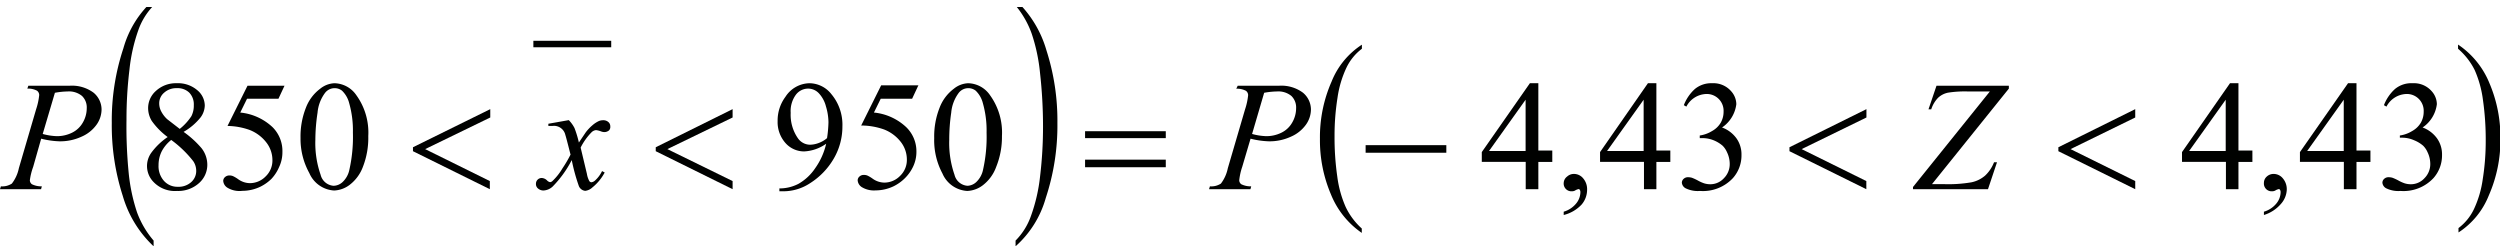 <svg id="Capa_1" data-name="Capa 1" xmlns="http://www.w3.org/2000/svg" xmlns:xlink="http://www.w3.org/1999/xlink" viewBox="0 0 227.68 22.43"><defs><style>.cls-1,.cls-4{fill:none;}.cls-2{clip-path:url(#clip-path);}.cls-3{clip-path:url(#clip-path-2);}.cls-4{stroke:#000100;stroke-linecap:square;stroke-miterlimit:10;stroke-width:0.59px;}.cls-5{fill:#000100;}</style><clipPath id="clip-path" transform="translate(-4.28 -1.42)"><rect class="cls-1" x="2" y="2" width="231.72" height="22.56"/></clipPath><clipPath id="clip-path-2" transform="translate(-4.28 -1.42)"><polygon class="cls-1" points="2.01 24.56 233.76 24.56 233.76 2.06 2.01 2.06 2.01 24.56 2.01 24.56"/></clipPath></defs><title>p4h3for11</title><g class="cls-3"><line class="cls-4" x1="48.87" y1="4.01" x2="55.37" y2="4.01"/><path class="cls-5" d="M18.27,23.33v0.52a10.16,10.16,0,0,1-2.81-4.59,20.94,20.94,0,0,1-1-6.63,20.88,20.88,0,0,1,1.06-6.82,9.22,9.22,0,0,1,2.75-4.4V1.92a6.09,6.09,0,0,0-1.39,2.24,15.52,15.52,0,0,0-.81,3.6,37.29,37.29,0,0,0-.27,4.55A42.86,42.86,0,0,0,16,17.17a16.38,16.38,0,0,0,.76,3.59A8.35,8.35,0,0,0,18.27,23.33Z" transform="translate(-4.28 -1.42)"/><path class="cls-5" d="M96.77,1.92V1.42A10.06,10.06,0,0,1,99.58,6a20.92,20.92,0,0,1,1,6.63,20.93,20.93,0,0,1-1.06,6.82,9.22,9.22,0,0,1-2.75,4.4V23.33a6,6,0,0,0,1.4-2.24A15.43,15.43,0,0,0,99,17.5a37.65,37.65,0,0,0,.27-4.56A43.56,43.56,0,0,0,99,8.09a16.13,16.13,0,0,0-.76-3.6A8.38,8.38,0,0,0,96.77,1.92Z" transform="translate(-4.28 -1.42)"/><path class="cls-5" d="M128.3,22.23v0.4a7.8,7.8,0,0,1-2.81-3.51,12.55,12.55,0,0,1-1-5.06,12.54,12.54,0,0,1,1.06-5.21,7.16,7.16,0,0,1,2.76-3.36V5.86a4.69,4.69,0,0,0-1.4,1.71,9.56,9.56,0,0,0-.82,2.75,21.82,21.82,0,0,0-.27,3.48,25.07,25.07,0,0,0,.25,3.71,10,10,0,0,0,.76,2.75A6.21,6.21,0,0,0,128.3,22.23Z" transform="translate(-4.28 -1.42)"/><path class="cls-5" d="M228.14,5.86V5.48A7.74,7.74,0,0,1,231,9,12.55,12.55,0,0,1,232,14a12.57,12.57,0,0,1-1.06,5.22,7.16,7.16,0,0,1-2.76,3.37v-0.4a4.66,4.66,0,0,0,1.4-1.71,9.47,9.47,0,0,0,.81-2.75,22,22,0,0,0,.27-3.49,25.38,25.38,0,0,0-.25-3.7,9.84,9.84,0,0,0-.76-2.75A6.26,6.26,0,0,0,228.14,5.86Z" transform="translate(-4.28 -1.42)"/><path class="cls-5" d="M220.16,15.17v1h-1.27v2.48h-1.15V16.16h-4V15.27L218.12,9h0.77v6.13h1.27Zm-2.43,0V10.5l-3.33,4.67h3.33Z" transform="translate(-4.28 -1.42)"/><path class="cls-5" d="M221.39,11a3.83,3.83,0,0,1,1-1.47A2.33,2.33,0,0,1,224,9a2.14,2.14,0,0,1,1.75.74,1.79,1.79,0,0,1,.46,1.17,3,3,0,0,1-1.3,2.12,2.82,2.82,0,0,1,1.32,1,2.5,2.5,0,0,1,.45,1.49,3.11,3.11,0,0,1-.78,2.12,3.73,3.73,0,0,1-3,1.17,2.51,2.51,0,0,1-1.3-.24,0.64,0.64,0,0,1-.35-0.51,0.47,0.47,0,0,1,.16-0.35,0.56,0.56,0,0,1,.4-0.15,1.25,1.25,0,0,1,.36.05,4.38,4.38,0,0,1,.54.25,3.38,3.38,0,0,0,.58.26,1.94,1.94,0,0,0,.55.08,1.67,1.67,0,0,0,1.24-.55,1.81,1.81,0,0,0,.53-1.3,2.47,2.47,0,0,0-.25-1.07,1.9,1.9,0,0,0-.4-0.59,2.93,2.93,0,0,0-.83-0.5,2.69,2.69,0,0,0-1.07-.23h-0.22V13.76a2.91,2.91,0,0,0,1.11-.4,2.1,2.1,0,0,0,.81-0.78,2.05,2.05,0,0,0,.25-1,1.53,1.53,0,0,0-1.58-1.6,2.12,2.12,0,0,0-1.81,1.15Z" transform="translate(-4.28 -1.42)"/><path class="cls-5" d="M210.46,21V20.7a2.3,2.3,0,0,0,1.12-.73,1.66,1.66,0,0,0,.4-1.05,0.38,0.38,0,0,0-.06-0.22,0.13,0.13,0,0,0-.1-0.06,1,1,0,0,0-.34.14,0.59,0.59,0,0,1-.27.06,0.7,0.7,0,0,1-.75-0.76,0.76,0.76,0,0,1,.26-0.58,0.91,0.91,0,0,1,.64-0.24,1.08,1.08,0,0,1,.82.4,1.52,1.52,0,0,1,.36,1.06A2.07,2.07,0,0,1,212,20,3.32,3.32,0,0,1,210.46,21Z" transform="translate(-4.28 -1.42)"/><path class="cls-5" d="M209.41,15.17v1h-1.27v2.48H207V16.16h-4V15.27L207.37,9h0.77v6.13h1.27Zm-2.43,0V10.5l-3.33,4.67H207Z" transform="translate(-4.28 -1.42)"/><path class="cls-5" d="M156.4,15.17v1h-1.27v2.48H154V16.16h-4V15.27L154.36,9h0.77v6.13h1.27Zm-2.43,0V10.5l-3.33,4.67H154Z" transform="translate(-4.28 -1.42)"/><path class="cls-5" d="M157.63,11a3.83,3.83,0,0,1,1-1.47A2.33,2.33,0,0,1,160.2,9a2.14,2.14,0,0,1,1.75.74,1.79,1.79,0,0,1,.46,1.17,3,3,0,0,1-1.3,2.12,2.82,2.82,0,0,1,1.32,1,2.5,2.5,0,0,1,.45,1.49,3.11,3.11,0,0,1-.78,2.12,3.73,3.73,0,0,1-3,1.17,2.51,2.51,0,0,1-1.3-.24,0.64,0.64,0,0,1-.35-0.51,0.47,0.47,0,0,1,.16-0.35,0.56,0.56,0,0,1,.4-0.15,1.25,1.25,0,0,1,.36.05,4.38,4.38,0,0,1,.54.25,3.38,3.38,0,0,0,.58.26,1.94,1.94,0,0,0,.55.08,1.67,1.67,0,0,0,1.24-.55,1.81,1.81,0,0,0,.53-1.3,2.47,2.47,0,0,0-.25-1.07,1.9,1.9,0,0,0-.4-0.59,2.93,2.93,0,0,0-.83-0.5A2.69,2.69,0,0,0,159.3,14h-0.22V13.76a2.91,2.91,0,0,0,1.11-.4,2.1,2.1,0,0,0,.81-0.78,2.05,2.05,0,0,0,.25-1,1.53,1.53,0,0,0-1.58-1.6,2.12,2.12,0,0,0-1.81,1.15Z" transform="translate(-4.28 -1.42)"/><path class="cls-5" d="M146.69,21V20.7a2.3,2.3,0,0,0,1.12-.73,1.66,1.66,0,0,0,.4-1.05,0.38,0.38,0,0,0-.06-0.22,0.13,0.13,0,0,0-.1-0.06,1,1,0,0,0-.34.14,0.59,0.59,0,0,1-.27.06,0.7,0.7,0,0,1-.75-0.76A0.76,0.76,0,0,1,147,17.5a0.91,0.91,0,0,1,.64-0.24,1.08,1.08,0,0,1,.82.4,1.52,1.52,0,0,1,.36,1.06,2.07,2.07,0,0,1-.5,1.33A3.32,3.32,0,0,1,146.69,21Z" transform="translate(-4.28 -1.42)"/><path class="cls-5" d="M145.65,15.17v1h-1.27v2.48h-1.15V16.16h-4V15.27L143.61,9h0.77v6.13h1.27Zm-2.43,0V10.5l-3.33,4.67h3.33Z" transform="translate(-4.28 -1.42)"/><path class="cls-5" d="M75.26,18.84V18.58A3.75,3.75,0,0,0,77,18.16a4.52,4.52,0,0,0,1.52-1.42,6.21,6.21,0,0,0,1-2.23,3.79,3.79,0,0,1-2,.7,2.26,2.26,0,0,1-1.71-.77,2.87,2.87,0,0,1-.71-2,3.6,3.6,0,0,1,.71-2.2A2.66,2.66,0,0,1,78,9a2.57,2.57,0,0,1,2,1,4.33,4.33,0,0,1,1,2.93,5.78,5.78,0,0,1-.78,2.92,6.51,6.51,0,0,1-2.16,2.25,4.41,4.41,0,0,1-2.46.74h-0.4ZM79.6,14a11,11,0,0,0,.13-1.44,5.15,5.15,0,0,0-.23-1.45,2.73,2.73,0,0,0-.65-1.2,1.34,1.34,0,0,0-1-.42,1.4,1.4,0,0,0-1.09.56,2.51,2.51,0,0,0-.47,1.65A3.73,3.73,0,0,0,76.94,14a1.36,1.36,0,0,0,1.12.6,2.37,2.37,0,0,0,.76-0.15A2.48,2.48,0,0,0,79.6,14Z" transform="translate(-4.28 -1.42)"/><path class="cls-5" d="M87.9,9.23l-0.55,1.18H84.49l-0.62,1.26A5,5,0,0,1,86.81,13a3.06,3.06,0,0,1,.93,2.22,3.12,3.12,0,0,1-.3,1.37,3.71,3.71,0,0,1-.77,1.08,3.92,3.92,0,0,1-1,.71,3.82,3.82,0,0,1-1.65.38,2.12,2.12,0,0,1-1.24-.29,0.8,0.8,0,0,1-.39-0.63,0.46,0.46,0,0,1,.16-0.34,0.57,0.57,0,0,1,.41-0.15,0.84,0.84,0,0,1,.32.06,3,3,0,0,1,.47.28,1.86,1.86,0,0,0,1.06.36,2,2,0,0,0,1.44-.61,2,2,0,0,0,.62-1.5,2.61,2.61,0,0,0-.55-1.59,3.55,3.55,0,0,0-1.53-1.14,6.25,6.25,0,0,0-2.08-.36l1.82-3.66h3.4Z" transform="translate(-4.28 -1.42)"/><path class="cls-5" d="M89.36,14a7.11,7.11,0,0,1,.49-2.77,3.88,3.88,0,0,1,1.3-1.73A2.21,2.21,0,0,1,92.45,9a2.48,2.48,0,0,1,2,1.1,5.8,5.8,0,0,1,1.08,3.71A7.24,7.24,0,0,1,95,16.63a3.68,3.68,0,0,1-1.21,1.66,2.5,2.5,0,0,1-1.42.52,2.62,2.62,0,0,1-2.26-1.59A6.42,6.42,0,0,1,89.36,14Zm1.37,0.17a8.77,8.77,0,0,0,.48,3.17,1.31,1.31,0,0,0,1.19,1A1.25,1.25,0,0,0,93.19,18a2.13,2.13,0,0,0,.62-1.13,13.62,13.62,0,0,0,.32-3.37,9.13,9.13,0,0,0-.34-2.69,2.38,2.38,0,0,0-.65-1.13,1.08,1.08,0,0,0-.69-0.23,1.1,1.1,0,0,0-.85.42,3.52,3.52,0,0,0-.69,1.81A16.73,16.73,0,0,0,90.73,14.17Z" transform="translate(-4.28 -1.42)"/><path class="cls-5" d="M19.55,13.9a6.52,6.52,0,0,1-1.45-1.47,2.25,2.25,0,0,1-.33-1.15,2.08,2.08,0,0,1,.71-1.58A2.68,2.68,0,0,1,20.38,9a2.69,2.69,0,0,1,1.85.62,1.84,1.84,0,0,1,.7,1.41,1.9,1.9,0,0,1-.38,1.08A5.48,5.48,0,0,1,21,13.43a8.92,8.92,0,0,1,1.63,1.48,2.45,2.45,0,0,1,.53,1.49,2.22,2.22,0,0,1-.76,1.7,2.83,2.83,0,0,1-2,.71A2.69,2.69,0,0,1,18.27,18a2.07,2.07,0,0,1-.18-2.71A6.08,6.08,0,0,1,19.55,13.9Zm0.33,0.26A3.25,3.25,0,0,0,19,15.22a2.78,2.78,0,0,0-.28,1.24,2,2,0,0,0,.49,1.43,1.63,1.63,0,0,0,1.26.54A1.71,1.71,0,0,0,21.7,18a1.35,1.35,0,0,0,.45-1,1.57,1.57,0,0,0-.27-0.9A10,10,0,0,0,19.88,14.17Zm0.77-1A5,5,0,0,0,21.71,12a2.11,2.11,0,0,0,.22-1,1.54,1.54,0,0,0-.41-1.14,1.52,1.52,0,0,0-1.13-.41,1.65,1.65,0,0,0-1.16.41,1.26,1.26,0,0,0-.45,1,1.57,1.57,0,0,0,.19.72,2.58,2.58,0,0,0,.53.69Z" transform="translate(-4.28 -1.42)"/><path class="cls-5" d="M30.19,9.23l-0.55,1.18H26.78l-0.62,1.26A5,5,0,0,1,29.1,13,3.06,3.06,0,0,1,30,15.26a3.12,3.12,0,0,1-.3,1.37A3.71,3.71,0,0,1,29,17.71a3.92,3.92,0,0,1-1,.71,3.82,3.82,0,0,1-1.65.38A2.12,2.12,0,0,1,25,18.52a0.8,0.8,0,0,1-.39-0.63,0.46,0.46,0,0,1,.16-0.34,0.57,0.57,0,0,1,.41-0.15,0.84,0.84,0,0,1,.32.06,3,3,0,0,1,.47.28,1.86,1.86,0,0,0,1.06.36,2,2,0,0,0,1.44-.61,2,2,0,0,0,.62-1.5,2.61,2.61,0,0,0-.55-1.59A3.55,3.55,0,0,0,27,13.25,6.25,6.25,0,0,0,25,12.89l1.82-3.66h3.4Z" transform="translate(-4.28 -1.42)"/><path class="cls-5" d="M31.65,14a7.11,7.11,0,0,1,.49-2.77,3.88,3.88,0,0,1,1.3-1.73A2.21,2.21,0,0,1,34.74,9a2.48,2.48,0,0,1,2,1.1,5.8,5.8,0,0,1,1.08,3.71,7.24,7.24,0,0,1-.48,2.78,3.68,3.68,0,0,1-1.21,1.66,2.5,2.5,0,0,1-1.42.52,2.62,2.62,0,0,1-2.26-1.59A6.42,6.42,0,0,1,31.65,14ZM33,14.17a8.77,8.77,0,0,0,.48,3.17,1.31,1.31,0,0,0,1.19,1A1.25,1.25,0,0,0,35.48,18a2.13,2.13,0,0,0,.62-1.13,13.62,13.62,0,0,0,.32-3.37,9.13,9.13,0,0,0-.34-2.69,2.38,2.38,0,0,0-.65-1.13,1.08,1.08,0,0,0-.69-0.23,1.1,1.1,0,0,0-.85.42,3.52,3.52,0,0,0-.69,1.81A16.73,16.73,0,0,0,33,14.17Z" transform="translate(-4.28 -1.42)"/><path class="cls-5" d="M198.74,11.36v0.76L192.85,15l5.89,2.91v0.74l-7-3.46V14.83Z" transform="translate(-4.28 -1.42)"/><path class="cls-5" d="M174.26,11.36v0.76L168.36,15l5.89,2.91v0.74l-7-3.46V14.83Z" transform="translate(-4.28 -1.42)"/><path class="cls-5" d="M128.63,14.64H136v0.69h-7.35V14.64Z" transform="translate(-4.28 -1.42)"/><path class="cls-5" d="M103.1,13.37h7.35V14H103.1V13.37Zm0,2.59h7.35v0.69H103.1V16Z" transform="translate(-4.28 -1.42)"/><path class="cls-5" d="M71,11.36v0.76L65.06,15,71,17.91v0.74l-7-3.46V14.83Z" transform="translate(-4.28 -1.42)"/><path class="cls-5" d="M48.93,11.36v0.76L43,15l5.89,2.91v0.74l-7-3.46V14.83Z" transform="translate(-4.28 -1.42)"/><path class="cls-5" d="M180.64,9.23h6.59V9.49l-7,8.7h1.1a12.44,12.44,0,0,0,2.51-.17,2.77,2.77,0,0,0,1.22-.6,3.28,3.28,0,0,0,.82-1.22h0.27l-0.82,2.45h-6.83v-0.2l7-8.7h-2a9.76,9.76,0,0,0-1.81.11,1.87,1.87,0,0,0-.9.46,2.7,2.7,0,0,0-.63,1.06h-0.25Z" transform="translate(-4.28 -1.42)"/><path class="cls-5" d="M117,9.23h3.74a3.29,3.29,0,0,1,2.2.63,2,2,0,0,1,.73,1.53,2.42,2.42,0,0,1-.46,1.39,3.27,3.27,0,0,1-1.37,1.09,4.63,4.63,0,0,1-2,.42,7.72,7.72,0,0,1-1.67-.24l-0.76,2.57a5.69,5.69,0,0,0-.27,1.21,0.45,0.45,0,0,0,.19.37,1.91,1.91,0,0,0,.9.19l-0.07.26h-3.77l0.08-.26a1.6,1.6,0,0,0,1-.25,3.42,3.42,0,0,0,.63-1.4l1.57-5.36a5.91,5.91,0,0,0,.28-1.29,0.5,0.5,0,0,0-.2-0.4,1.72,1.72,0,0,0-.88-0.19Zm1.31,4.39a5.47,5.47,0,0,0,1.27.2,3.07,3.07,0,0,0,1.39-.31,2.27,2.27,0,0,0,1-.94,2.6,2.6,0,0,0,.35-1.3,1.45,1.45,0,0,0-.43-1.11,1.86,1.86,0,0,0-1.32-.41,6.92,6.92,0,0,0-1.16.12Z" transform="translate(-4.28 -1.42)"/><path class="cls-5" d="M56.08,12.36a2.91,2.91,0,0,1,.52.72A9.56,9.56,0,0,1,57,14.4l0.62-.92a3.87,3.87,0,0,1,.59-0.63,2.44,2.44,0,0,1,.62-0.41,1,1,0,0,1,.37-0.07,0.69,0.69,0,0,1,.48.16,0.5,0.5,0,0,1,.18.39,0.48,0.48,0,0,1-.1.36,0.66,0.66,0,0,1-.45.17A0.9,0.9,0,0,1,59,13.38a1.79,1.79,0,0,0-.44-0.11,0.67,0.67,0,0,0-.4.19,5.52,5.52,0,0,0-1,1.4l0.57,2.39a2.13,2.13,0,0,0,.22.66,0.25,0.25,0,0,0,.18.11,0.58,0.58,0,0,0,.34-0.16A2.72,2.72,0,0,0,59.11,17l0.24,0.13a4.36,4.36,0,0,1-1.12,1.36,1.15,1.15,0,0,1-.65.31A0.7,0.7,0,0,1,57,18.37,16.87,16.87,0,0,1,56.35,16a9.86,9.86,0,0,1-1.75,2.42,1.33,1.33,0,0,1-.83.35,0.76,0.76,0,0,1-.51-0.2,0.52,0.52,0,0,1-.17-0.41,0.52,0.52,0,0,1,.53-0.53,0.74,0.74,0,0,1,.48.22,0.52,0.52,0,0,0,.28.16,0.38,0.38,0,0,0,.22-0.11,5.26,5.26,0,0,0,.9-1.14,11.2,11.2,0,0,0,.74-1.26q-0.43-1.69-.47-1.78a1.06,1.06,0,0,0-1.18-.83H54.22V12.69Z" transform="translate(-4.28 -1.42)"/><path class="cls-5" d="M6.86,9.23H10.6a3.29,3.29,0,0,1,2.2.63,2,2,0,0,1,.73,1.53,2.42,2.42,0,0,1-.46,1.39,3.27,3.27,0,0,1-1.37,1.09,4.63,4.63,0,0,1-2,.42,7.72,7.72,0,0,1-1.67-.24L7.3,16.62A5.69,5.69,0,0,0,7,17.83a0.45,0.45,0,0,0,.19.37,1.91,1.91,0,0,0,.9.19l-0.07.26H4.28l0.08-.26a1.6,1.6,0,0,0,1-.25A3.42,3.42,0,0,0,6,16.73l1.57-5.36a5.91,5.91,0,0,0,.28-1.29,0.5,0.5,0,0,0-.2-0.4,1.72,1.72,0,0,0-.88-0.19Zm1.31,4.39a5.46,5.46,0,0,0,1.27.2,3.07,3.07,0,0,0,1.39-.31,2.27,2.27,0,0,0,1-.94,2.6,2.6,0,0,0,.35-1.3,1.45,1.45,0,0,0-.43-1.11,1.86,1.86,0,0,0-1.32-.41,6.92,6.92,0,0,0-1.15.12Z" transform="translate(-4.28 -1.42)"/></g></svg>